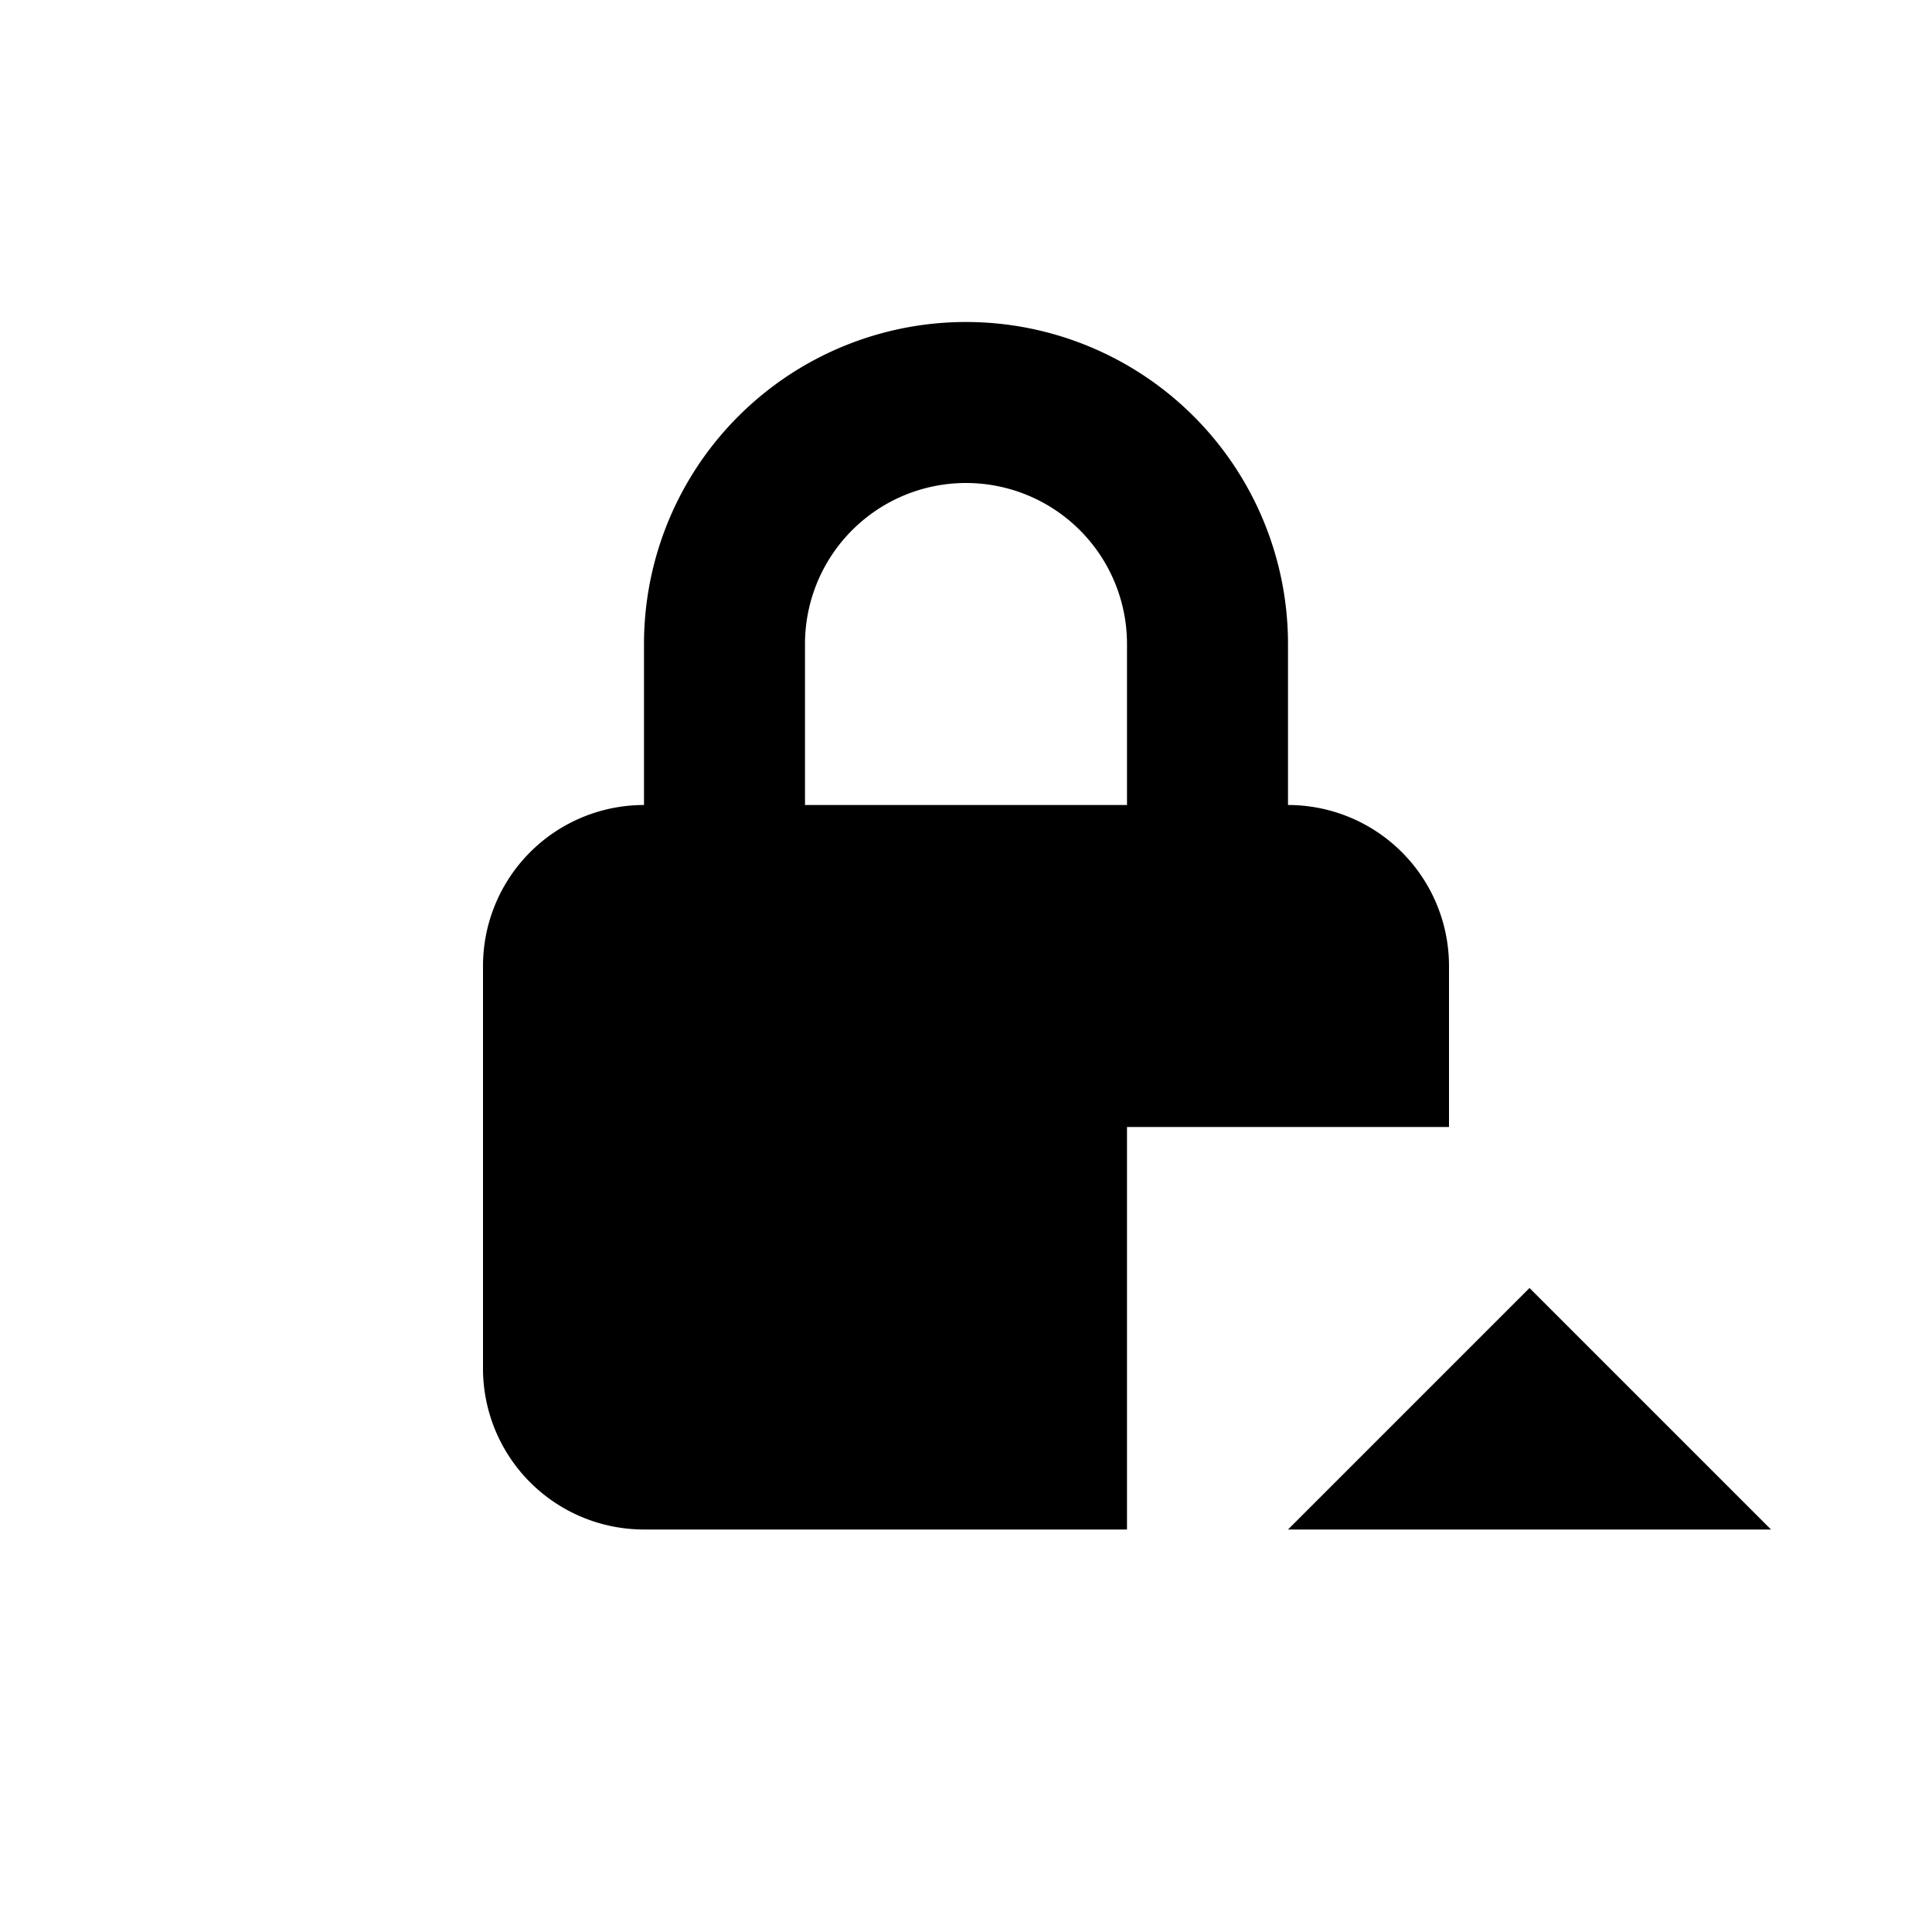 <svg id="Layer_1" data-name="Layer 1" xmlns="http://www.w3.org/2000/svg" viewBox="0 0 24 24">
  <path d="M14,14h4V12a2,2,0,0,0-2-2V8A4,4,0,0,0,8,8v2a2,2,0,0,0-2,2v5a2,2,0,0,0,2,2h6ZM10,8a2,2,0,0,1,4,0v2H10Z"/>
  <path id="Path_2131" data-name="Path 2131" d="M22,19l-3-3-3,3Z"/>
</svg>
